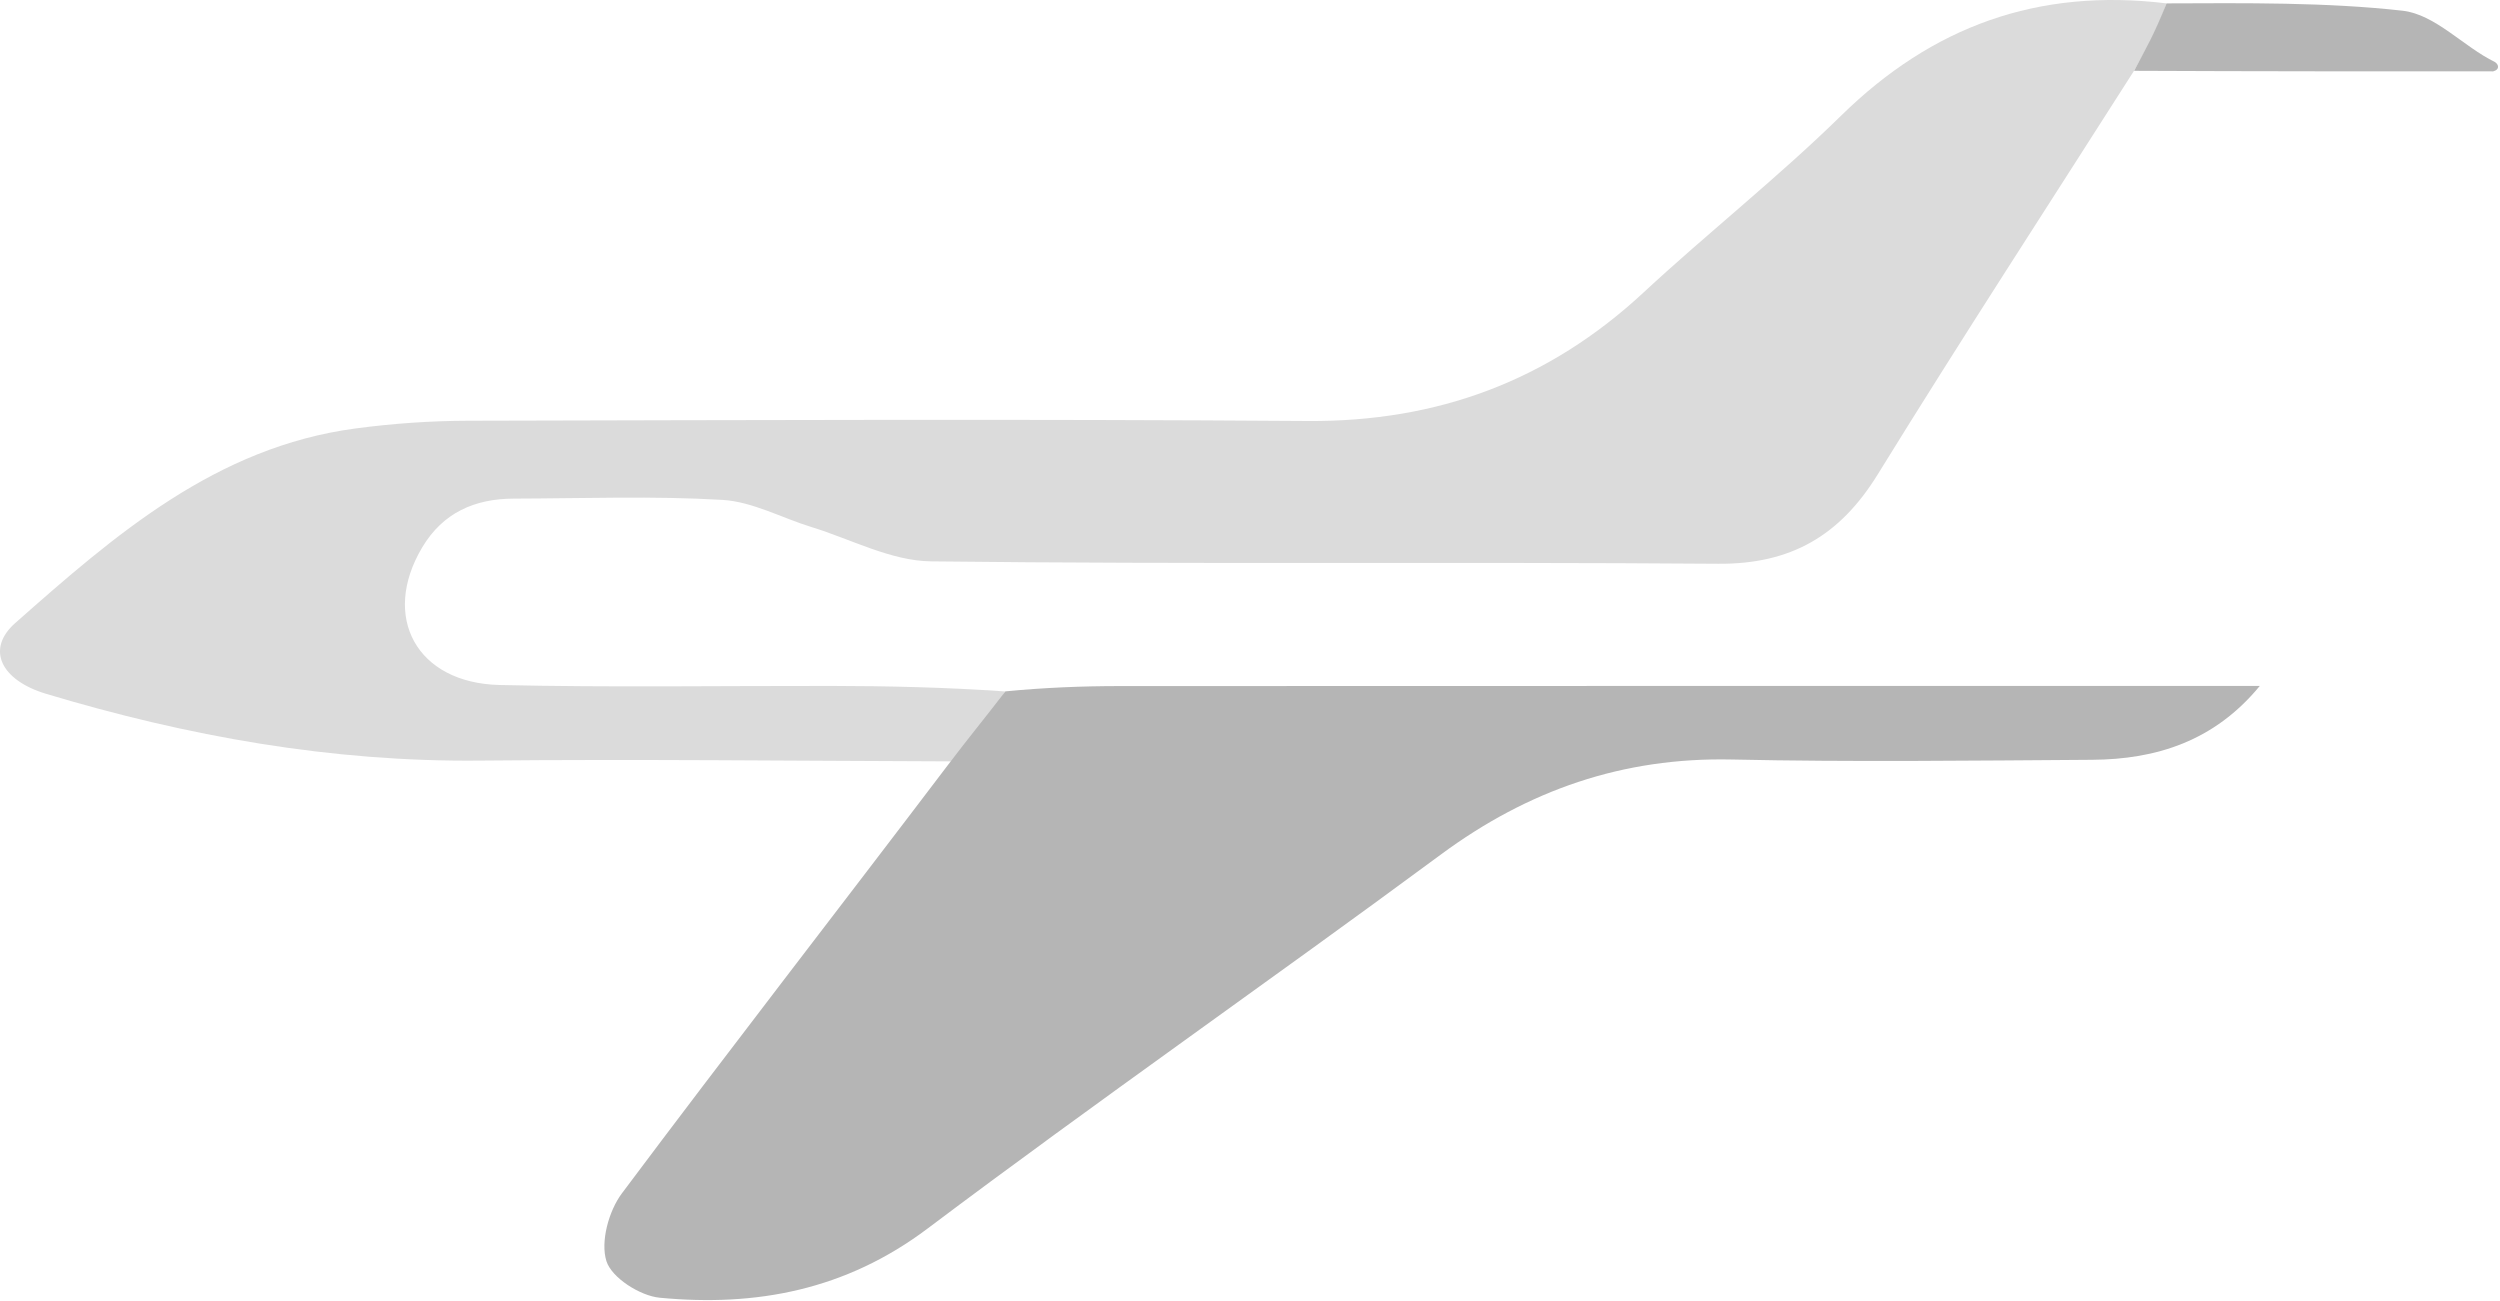 <svg width="1001" height="521" viewBox="0 0 1001 521" fill="none" xmlns="http://www.w3.org/2000/svg">
<path d="M381 304.855C318.377 304.657 254.771 303.923 192.156 304.546C132.684 305.137 75.118 294.818 18.485 277.816C0.304 272.358 -5.724 259.91 6.096 249.465C46.002 214.197 86.439 179.038 142.262 171.568C157.248 169.562 172.473 168.497 187.592 168.462C299.565 168.206 411.543 167.749 523.511 168.569C575.568 168.95 619.967 152.475 658.056 117.134C684.02 93.045 711.959 71.028 737.229 46.262C773.557 10.657 815.834 -4.915 867.5 1.355C863.969 11.389 859.411 19.68 854.6 28.125C820.26 82.025 785.379 135.59 751.826 189.975C736.716 214.468 717.094 225.962 687.915 225.734C582.866 224.913 477.8 226.014 372.759 224.768C356.738 224.578 340.794 215.914 324.862 211.013C312.958 207.352 301.283 200.868 289.24 200.156C261.49 198.517 233.578 199.575 205.732 199.645C190.128 199.685 177.372 205.236 169.071 219.153C152.474 246.98 166.753 273.513 200.083 274.276C244.361 275.289 288.678 274.586 332.978 274.646C355.127 274.675 379.012 275.198 402.5 276.855C396.479 287.433 388.36 295.875 381 304.855Z" fill="#DBDBDB"/>
<path d="M379.631 306.202C387.384 295.975 394.744 286.995 402.56 276.824C418.17 275.309 433.324 274.71 448.478 274.702C593.987 274.631 739.495 274.66 885.004 274.66C891.607 274.66 898.21 274.66 904.812 274.66C886.633 296.747 863.419 304.056 837.675 304.225C789.596 304.541 741.496 305.156 693.438 304.109C649.799 303.159 611.848 316.351 576.909 342.164C508.733 392.53 439.124 440.972 371.393 491.917C338.712 516.498 302.882 523.314 264.139 519.609C256.276 518.857 244.91 511.616 242.811 504.955C240.362 497.184 243.745 484.848 249.019 477.8C291.84 420.578 335.697 364.131 379.631 306.202Z" fill="#B5B5B5"/>
<path d="M854.5 28.355C860 17.855 862 14.855 867.5 1.355C898.645 1.235 931.513 0.864 961.954 4.287C975.133 5.769 986.347 18.692 999 24.855C1000.5 25.855 1001 27.855 998.266 28.575C951.511 28.575 902.956 28.581 854.5 28.355Z" fill="#B5B5B5"/>
</svg>
